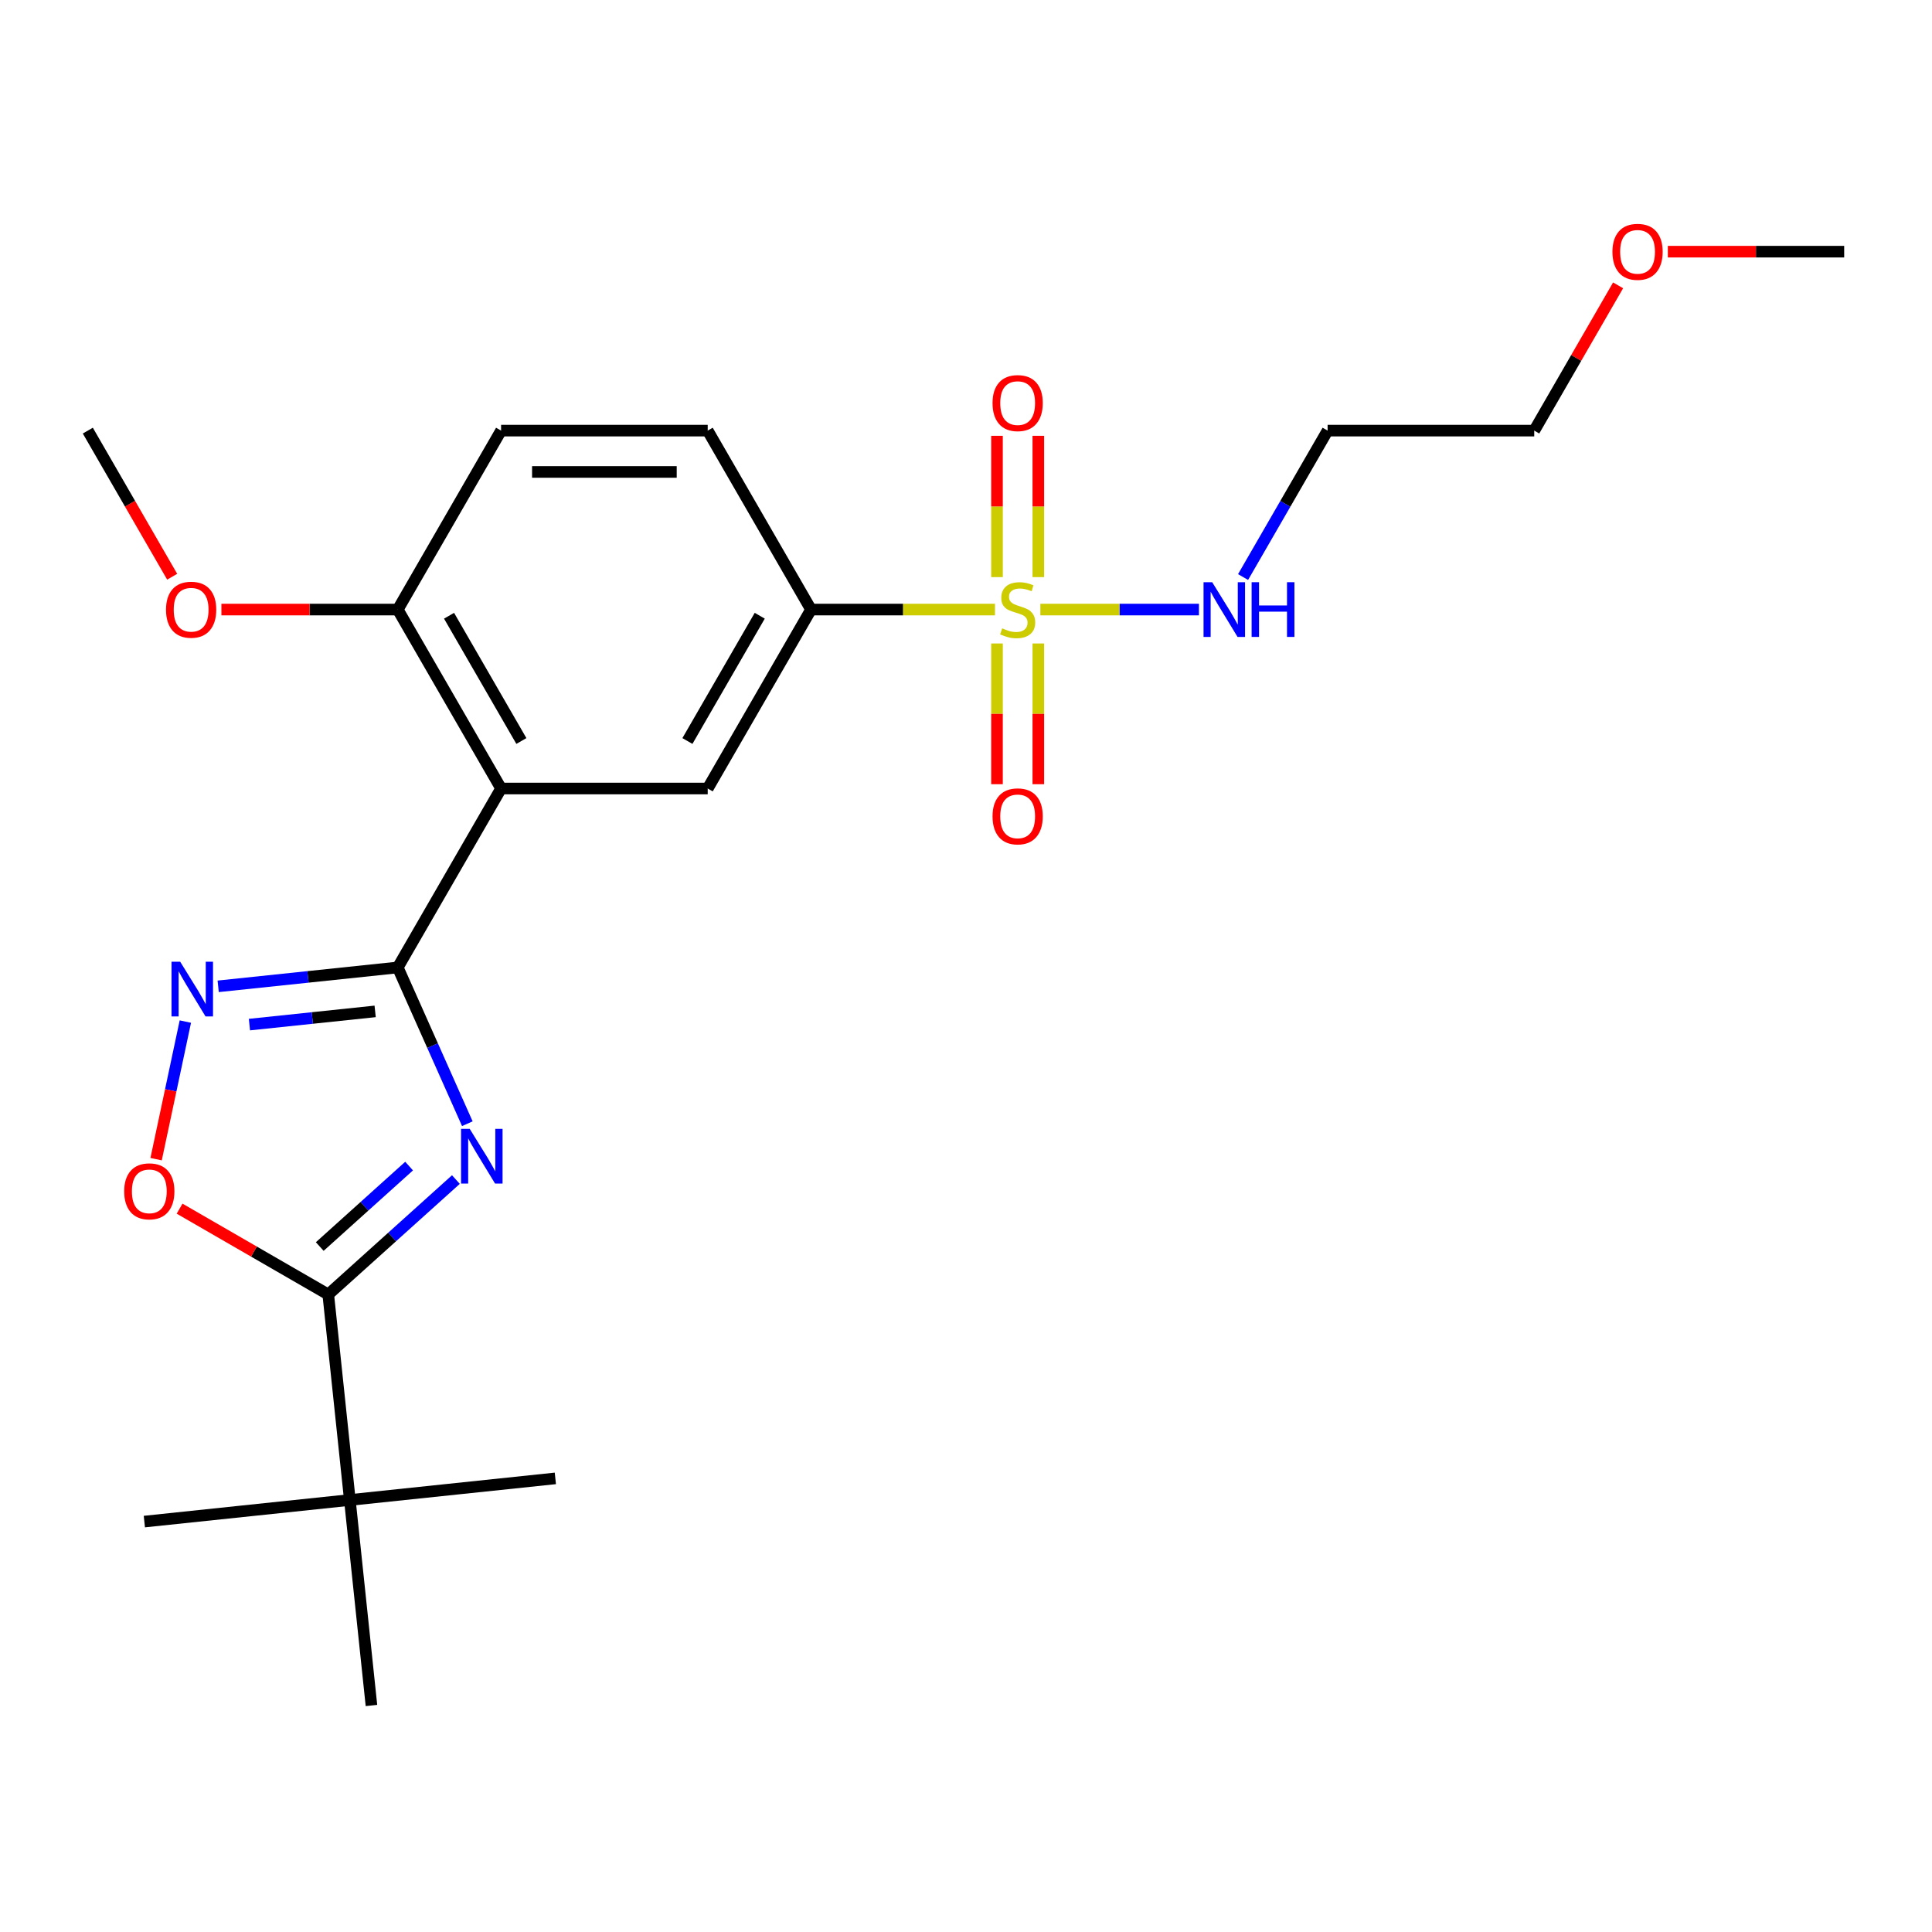 <?xml version='1.0' encoding='iso-8859-1'?>
<svg version='1.1' baseProfile='full'
              xmlns='http://www.w3.org/2000/svg'
                      xmlns:rdkit='http://www.rdkit.org/xml'
                      xmlns:xlink='http://www.w3.org/1999/xlink'
                  xml:space='preserve'
width='1000px' height='1000px' viewBox='0 0 1000 1000'>
<!-- END OF HEADER -->
<rect style='opacity:1.0;fill:#FFFFFF;stroke:none' width='1000' height='1000' x='0' y='0'> </rect>
<path class='bond-0' d='M 241.889,581.626 L 223.886,541.19' style='fill:none;fill-rule:evenodd;stroke:#0000FF;stroke-width:6px;stroke-linecap:butt;stroke-linejoin:miter;stroke-opacity:1' />
<path class='bond-0' d='M 223.886,541.19 L 205.882,500.754' style='fill:none;fill-rule:evenodd;stroke:#000000;stroke-width:6px;stroke-linecap:butt;stroke-linejoin:miter;stroke-opacity:1' />
<path class='bond-3' d='M 235.97,610.537 L 202.936,640.281' style='fill:none;fill-rule:evenodd;stroke:#0000FF;stroke-width:6px;stroke-linecap:butt;stroke-linejoin:miter;stroke-opacity:1' />
<path class='bond-3' d='M 202.936,640.281 L 169.903,670.024' style='fill:none;fill-rule:evenodd;stroke:#000000;stroke-width:6px;stroke-linecap:butt;stroke-linejoin:miter;stroke-opacity:1' />
<path class='bond-3' d='M 211.747,603.564 L 188.623,624.385' style='fill:none;fill-rule:evenodd;stroke:#0000FF;stroke-width:6px;stroke-linecap:butt;stroke-linejoin:miter;stroke-opacity:1' />
<path class='bond-3' d='M 188.623,624.385 L 165.5,645.205' style='fill:none;fill-rule:evenodd;stroke:#000000;stroke-width:6px;stroke-linecap:butt;stroke-linejoin:miter;stroke-opacity:1' />
<path class='bond-2' d='M 205.882,500.754 L 259.358,408.131' style='fill:none;fill-rule:evenodd;stroke:#000000;stroke-width:6px;stroke-linecap:butt;stroke-linejoin:miter;stroke-opacity:1' />
<path class='bond-4' d='M 205.882,500.754 L 159.406,505.639' style='fill:none;fill-rule:evenodd;stroke:#000000;stroke-width:6px;stroke-linecap:butt;stroke-linejoin:miter;stroke-opacity:1' />
<path class='bond-4' d='M 159.406,505.639 L 112.93,510.524' style='fill:none;fill-rule:evenodd;stroke:#0000FF;stroke-width:6px;stroke-linecap:butt;stroke-linejoin:miter;stroke-opacity:1' />
<path class='bond-4' d='M 194.175,523.493 L 161.642,526.912' style='fill:none;fill-rule:evenodd;stroke:#000000;stroke-width:6px;stroke-linecap:butt;stroke-linejoin:miter;stroke-opacity:1' />
<path class='bond-4' d='M 161.642,526.912 L 129.109,530.332' style='fill:none;fill-rule:evenodd;stroke:#0000FF;stroke-width:6px;stroke-linecap:butt;stroke-linejoin:miter;stroke-opacity:1' />
<path class='bond-1' d='M 514.984,315.508 L 467.385,315.508' style='fill:none;fill-rule:evenodd;stroke:#CCCC00;stroke-width:6px;stroke-linecap:butt;stroke-linejoin:miter;stroke-opacity:1' />
<path class='bond-1' d='M 467.385,315.508 L 419.786,315.508' style='fill:none;fill-rule:evenodd;stroke:#000000;stroke-width:6px;stroke-linecap:butt;stroke-linejoin:miter;stroke-opacity:1' />
<path class='bond-9' d='M 516.043,333.062 L 516.043,369.483' style='fill:none;fill-rule:evenodd;stroke:#CCCC00;stroke-width:6px;stroke-linecap:butt;stroke-linejoin:miter;stroke-opacity:1' />
<path class='bond-9' d='M 516.043,369.483 L 516.043,405.905' style='fill:none;fill-rule:evenodd;stroke:#FF0000;stroke-width:6px;stroke-linecap:butt;stroke-linejoin:miter;stroke-opacity:1' />
<path class='bond-9' d='M 537.433,333.062 L 537.433,369.483' style='fill:none;fill-rule:evenodd;stroke:#CCCC00;stroke-width:6px;stroke-linecap:butt;stroke-linejoin:miter;stroke-opacity:1' />
<path class='bond-9' d='M 537.433,369.483 L 537.433,405.905' style='fill:none;fill-rule:evenodd;stroke:#FF0000;stroke-width:6px;stroke-linecap:butt;stroke-linejoin:miter;stroke-opacity:1' />
<path class='bond-10' d='M 537.433,298.714 L 537.433,262.142' style='fill:none;fill-rule:evenodd;stroke:#CCCC00;stroke-width:6px;stroke-linecap:butt;stroke-linejoin:miter;stroke-opacity:1' />
<path class='bond-10' d='M 537.433,262.142 L 537.433,225.57' style='fill:none;fill-rule:evenodd;stroke:#FF0000;stroke-width:6px;stroke-linecap:butt;stroke-linejoin:miter;stroke-opacity:1' />
<path class='bond-10' d='M 516.043,298.714 L 516.043,262.142' style='fill:none;fill-rule:evenodd;stroke:#CCCC00;stroke-width:6px;stroke-linecap:butt;stroke-linejoin:miter;stroke-opacity:1' />
<path class='bond-10' d='M 516.043,262.142 L 516.043,225.57' style='fill:none;fill-rule:evenodd;stroke:#FF0000;stroke-width:6px;stroke-linecap:butt;stroke-linejoin:miter;stroke-opacity:1' />
<path class='bond-12' d='M 538.492,315.508 L 579.531,315.508' style='fill:none;fill-rule:evenodd;stroke:#CCCC00;stroke-width:6px;stroke-linecap:butt;stroke-linejoin:miter;stroke-opacity:1' />
<path class='bond-12' d='M 579.531,315.508 L 620.57,315.508' style='fill:none;fill-rule:evenodd;stroke:#0000FF;stroke-width:6px;stroke-linecap:butt;stroke-linejoin:miter;stroke-opacity:1' />
<path class='bond-7' d='M 259.358,408.131 L 366.31,408.131' style='fill:none;fill-rule:evenodd;stroke:#000000;stroke-width:6px;stroke-linecap:butt;stroke-linejoin:miter;stroke-opacity:1' />
<path class='bond-11' d='M 259.358,408.131 L 205.882,315.508' style='fill:none;fill-rule:evenodd;stroke:#000000;stroke-width:6px;stroke-linecap:butt;stroke-linejoin:miter;stroke-opacity:1' />
<path class='bond-11' d='M 269.862,383.542 L 232.428,318.706' style='fill:none;fill-rule:evenodd;stroke:#000000;stroke-width:6px;stroke-linecap:butt;stroke-linejoin:miter;stroke-opacity:1' />
<path class='bond-5' d='M 169.903,670.024 L 131.428,647.811' style='fill:none;fill-rule:evenodd;stroke:#000000;stroke-width:6px;stroke-linecap:butt;stroke-linejoin:miter;stroke-opacity:1' />
<path class='bond-5' d='M 131.428,647.811 L 92.954,625.598' style='fill:none;fill-rule:evenodd;stroke:#FF0000;stroke-width:6px;stroke-linecap:butt;stroke-linejoin:miter;stroke-opacity:1' />
<path class='bond-8' d='M 169.903,670.024 L 181.082,776.39' style='fill:none;fill-rule:evenodd;stroke:#000000;stroke-width:6px;stroke-linecap:butt;stroke-linejoin:miter;stroke-opacity:1' />
<path class='bond-24' d='M 95.938,528.767 L 88.369,564.376' style='fill:none;fill-rule:evenodd;stroke:#0000FF;stroke-width:6px;stroke-linecap:butt;stroke-linejoin:miter;stroke-opacity:1' />
<path class='bond-24' d='M 88.369,564.376 L 80.8,599.985' style='fill:none;fill-rule:evenodd;stroke:#FF0000;stroke-width:6px;stroke-linecap:butt;stroke-linejoin:miter;stroke-opacity:1' />
<path class='bond-6' d='M 419.786,315.508 L 366.31,408.131' style='fill:none;fill-rule:evenodd;stroke:#000000;stroke-width:6px;stroke-linecap:butt;stroke-linejoin:miter;stroke-opacity:1' />
<path class='bond-6' d='M 393.24,318.706 L 355.807,383.542' style='fill:none;fill-rule:evenodd;stroke:#000000;stroke-width:6px;stroke-linecap:butt;stroke-linejoin:miter;stroke-opacity:1' />
<path class='bond-25' d='M 419.786,315.508 L 366.31,222.885' style='fill:none;fill-rule:evenodd;stroke:#000000;stroke-width:6px;stroke-linecap:butt;stroke-linejoin:miter;stroke-opacity:1' />
<path class='bond-18' d='M 181.082,776.39 L 74.716,787.57' style='fill:none;fill-rule:evenodd;stroke:#000000;stroke-width:6px;stroke-linecap:butt;stroke-linejoin:miter;stroke-opacity:1' />
<path class='bond-19' d='M 181.082,776.39 L 287.448,765.211' style='fill:none;fill-rule:evenodd;stroke:#000000;stroke-width:6px;stroke-linecap:butt;stroke-linejoin:miter;stroke-opacity:1' />
<path class='bond-20' d='M 181.082,776.39 L 192.262,882.756' style='fill:none;fill-rule:evenodd;stroke:#000000;stroke-width:6px;stroke-linecap:butt;stroke-linejoin:miter;stroke-opacity:1' />
<path class='bond-14' d='M 205.882,315.508 L 259.358,222.885' style='fill:none;fill-rule:evenodd;stroke:#000000;stroke-width:6px;stroke-linecap:butt;stroke-linejoin:miter;stroke-opacity:1' />
<path class='bond-16' d='M 205.882,315.508 L 160.243,315.508' style='fill:none;fill-rule:evenodd;stroke:#000000;stroke-width:6px;stroke-linecap:butt;stroke-linejoin:miter;stroke-opacity:1' />
<path class='bond-16' d='M 160.243,315.508 L 114.604,315.508' style='fill:none;fill-rule:evenodd;stroke:#FF0000;stroke-width:6px;stroke-linecap:butt;stroke-linejoin:miter;stroke-opacity:1' />
<path class='bond-15' d='M 643.409,298.674 L 665.287,260.78' style='fill:none;fill-rule:evenodd;stroke:#0000FF;stroke-width:6px;stroke-linecap:butt;stroke-linejoin:miter;stroke-opacity:1' />
<path class='bond-15' d='M 665.287,260.78 L 687.166,222.885' style='fill:none;fill-rule:evenodd;stroke:#000000;stroke-width:6px;stroke-linecap:butt;stroke-linejoin:miter;stroke-opacity:1' />
<path class='bond-13' d='M 366.31,222.885 L 259.358,222.885' style='fill:none;fill-rule:evenodd;stroke:#000000;stroke-width:6px;stroke-linecap:butt;stroke-linejoin:miter;stroke-opacity:1' />
<path class='bond-13' d='M 350.267,244.275 L 275.401,244.275' style='fill:none;fill-rule:evenodd;stroke:#000000;stroke-width:6px;stroke-linecap:butt;stroke-linejoin:miter;stroke-opacity:1' />
<path class='bond-21' d='M 687.166,222.885 L 794.118,222.885' style='fill:none;fill-rule:evenodd;stroke:#000000;stroke-width:6px;stroke-linecap:butt;stroke-linejoin:miter;stroke-opacity:1' />
<path class='bond-22' d='M 89.119,298.514 L 67.287,260.7' style='fill:none;fill-rule:evenodd;stroke:#FF0000;stroke-width:6px;stroke-linecap:butt;stroke-linejoin:miter;stroke-opacity:1' />
<path class='bond-22' d='M 67.287,260.7 L 45.455,222.885' style='fill:none;fill-rule:evenodd;stroke:#000000;stroke-width:6px;stroke-linecap:butt;stroke-linejoin:miter;stroke-opacity:1' />
<path class='bond-17' d='M 837.528,147.696 L 815.823,185.29' style='fill:none;fill-rule:evenodd;stroke:#FF0000;stroke-width:6px;stroke-linecap:butt;stroke-linejoin:miter;stroke-opacity:1' />
<path class='bond-17' d='M 815.823,185.29 L 794.118,222.885' style='fill:none;fill-rule:evenodd;stroke:#000000;stroke-width:6px;stroke-linecap:butt;stroke-linejoin:miter;stroke-opacity:1' />
<path class='bond-23' d='M 863.267,130.262 L 908.906,130.262' style='fill:none;fill-rule:evenodd;stroke:#FF0000;stroke-width:6px;stroke-linecap:butt;stroke-linejoin:miter;stroke-opacity:1' />
<path class='bond-23' d='M 908.906,130.262 L 954.545,130.262' style='fill:none;fill-rule:evenodd;stroke:#000000;stroke-width:6px;stroke-linecap:butt;stroke-linejoin:miter;stroke-opacity:1' />
<path  class='atom-0' d='M 243.124 584.3
L 252.404 599.3
Q 253.324 600.78, 254.804 603.46
Q 256.284 606.14, 256.364 606.3
L 256.364 584.3
L 260.124 584.3
L 260.124 612.62
L 256.244 612.62
L 246.284 596.22
Q 245.124 594.3, 243.884 592.1
Q 242.684 589.9, 242.324 589.22
L 242.324 612.62
L 238.644 612.62
L 238.644 584.3
L 243.124 584.3
' fill='#0000FF'/>
<path  class='atom-2' d='M 518.738 325.228
Q 519.058 325.348, 520.378 325.908
Q 521.698 326.468, 523.138 326.828
Q 524.618 327.148, 526.058 327.148
Q 528.738 327.148, 530.298 325.868
Q 531.858 324.548, 531.858 322.268
Q 531.858 320.708, 531.058 319.748
Q 530.298 318.788, 529.098 318.268
Q 527.898 317.748, 525.898 317.148
Q 523.378 316.388, 521.858 315.668
Q 520.378 314.948, 519.298 313.428
Q 518.258 311.908, 518.258 309.348
Q 518.258 305.788, 520.658 303.588
Q 523.098 301.388, 527.898 301.388
Q 531.178 301.388, 534.898 302.948
L 533.978 306.028
Q 530.578 304.628, 528.018 304.628
Q 525.258 304.628, 523.738 305.788
Q 522.218 306.908, 522.258 308.868
Q 522.258 310.388, 523.018 311.308
Q 523.818 312.228, 524.938 312.748
Q 526.098 313.268, 528.018 313.868
Q 530.578 314.668, 532.098 315.468
Q 533.618 316.268, 534.698 317.908
Q 535.818 319.508, 535.818 322.268
Q 535.818 326.188, 533.178 328.308
Q 530.578 330.388, 526.218 330.388
Q 523.698 330.388, 521.778 329.828
Q 519.898 329.308, 517.658 328.388
L 518.738 325.228
' fill='#CCCC00'/>
<path  class='atom-5' d='M 93.256 497.774
L 102.536 512.774
Q 103.456 514.254, 104.936 516.934
Q 106.416 519.614, 106.496 519.774
L 106.496 497.774
L 110.256 497.774
L 110.256 526.094
L 106.376 526.094
L 96.416 509.694
Q 95.256 507.774, 94.016 505.574
Q 92.816 503.374, 92.456 502.694
L 92.456 526.094
L 88.776 526.094
L 88.776 497.774
L 93.256 497.774
' fill='#0000FF'/>
<path  class='atom-6' d='M 64.28 616.628
Q 64.28 609.828, 67.64 606.028
Q 71 602.228, 77.28 602.228
Q 83.56 602.228, 86.92 606.028
Q 90.28 609.828, 90.28 616.628
Q 90.28 623.508, 86.88 627.428
Q 83.48 631.308, 77.28 631.308
Q 71.04 631.308, 67.64 627.428
Q 64.28 623.548, 64.28 616.628
M 77.28 628.108
Q 81.6 628.108, 83.92 625.228
Q 86.28 622.308, 86.28 616.628
Q 86.28 611.068, 83.92 608.268
Q 81.6 605.428, 77.28 605.428
Q 72.96 605.428, 70.6 608.228
Q 68.28 611.028, 68.28 616.628
Q 68.28 622.348, 70.6 625.228
Q 72.96 628.108, 77.28 628.108
' fill='#FF0000'/>
<path  class='atom-10' d='M 513.738 422.54
Q 513.738 415.74, 517.098 411.94
Q 520.458 408.14, 526.738 408.14
Q 533.018 408.14, 536.378 411.94
Q 539.738 415.74, 539.738 422.54
Q 539.738 429.42, 536.338 433.34
Q 532.938 437.22, 526.738 437.22
Q 520.498 437.22, 517.098 433.34
Q 513.738 429.46, 513.738 422.54
M 526.738 434.02
Q 531.058 434.02, 533.378 431.14
Q 535.738 428.22, 535.738 422.54
Q 535.738 416.98, 533.378 414.18
Q 531.058 411.34, 526.738 411.34
Q 522.418 411.34, 520.058 414.14
Q 517.738 416.94, 517.738 422.54
Q 517.738 428.26, 520.058 431.14
Q 522.418 434.02, 526.738 434.02
' fill='#FF0000'/>
<path  class='atom-11' d='M 513.738 208.636
Q 513.738 201.836, 517.098 198.036
Q 520.458 194.236, 526.738 194.236
Q 533.018 194.236, 536.378 198.036
Q 539.738 201.836, 539.738 208.636
Q 539.738 215.516, 536.338 219.436
Q 532.938 223.316, 526.738 223.316
Q 520.498 223.316, 517.098 219.436
Q 513.738 215.556, 513.738 208.636
M 526.738 220.116
Q 531.058 220.116, 533.378 217.236
Q 535.738 214.316, 535.738 208.636
Q 535.738 203.076, 533.378 200.276
Q 531.058 197.436, 526.738 197.436
Q 522.418 197.436, 520.058 200.236
Q 517.738 203.036, 517.738 208.636
Q 517.738 214.356, 520.058 217.236
Q 522.418 220.116, 526.738 220.116
' fill='#FF0000'/>
<path  class='atom-13' d='M 627.43 301.348
L 636.71 316.348
Q 637.63 317.828, 639.11 320.508
Q 640.59 323.188, 640.67 323.348
L 640.67 301.348
L 644.43 301.348
L 644.43 329.668
L 640.55 329.668
L 630.59 313.268
Q 629.43 311.348, 628.19 309.148
Q 626.99 306.948, 626.63 306.268
L 626.63 329.668
L 622.95 329.668
L 622.95 301.348
L 627.43 301.348
' fill='#0000FF'/>
<path  class='atom-13' d='M 647.83 301.348
L 651.67 301.348
L 651.67 313.388
L 666.15 313.388
L 666.15 301.348
L 669.99 301.348
L 669.99 329.668
L 666.15 329.668
L 666.15 316.588
L 651.67 316.588
L 651.67 329.668
L 647.83 329.668
L 647.83 301.348
' fill='#0000FF'/>
<path  class='atom-17' d='M 85.93 315.588
Q 85.93 308.788, 89.29 304.988
Q 92.65 301.188, 98.93 301.188
Q 105.21 301.188, 108.57 304.988
Q 111.93 308.788, 111.93 315.588
Q 111.93 322.468, 108.53 326.388
Q 105.13 330.268, 98.93 330.268
Q 92.691 330.268, 89.29 326.388
Q 85.93 322.508, 85.93 315.588
M 98.93 327.068
Q 103.25 327.068, 105.57 324.188
Q 107.93 321.268, 107.93 315.588
Q 107.93 310.028, 105.57 307.228
Q 103.25 304.388, 98.93 304.388
Q 94.611 304.388, 92.251 307.188
Q 89.93 309.988, 89.93 315.588
Q 89.93 321.308, 92.251 324.188
Q 94.611 327.068, 98.93 327.068
' fill='#FF0000'/>
<path  class='atom-18' d='M 834.594 130.342
Q 834.594 123.542, 837.954 119.742
Q 841.314 115.942, 847.594 115.942
Q 853.874 115.942, 857.234 119.742
Q 860.594 123.542, 860.594 130.342
Q 860.594 137.222, 857.194 141.142
Q 853.794 145.022, 847.594 145.022
Q 841.354 145.022, 837.954 141.142
Q 834.594 137.262, 834.594 130.342
M 847.594 141.822
Q 851.914 141.822, 854.234 138.942
Q 856.594 136.022, 856.594 130.342
Q 856.594 124.782, 854.234 121.982
Q 851.914 119.142, 847.594 119.142
Q 843.274 119.142, 840.914 121.942
Q 838.594 124.742, 838.594 130.342
Q 838.594 136.062, 840.914 138.942
Q 843.274 141.822, 847.594 141.822
' fill='#FF0000'/>
</svg>
